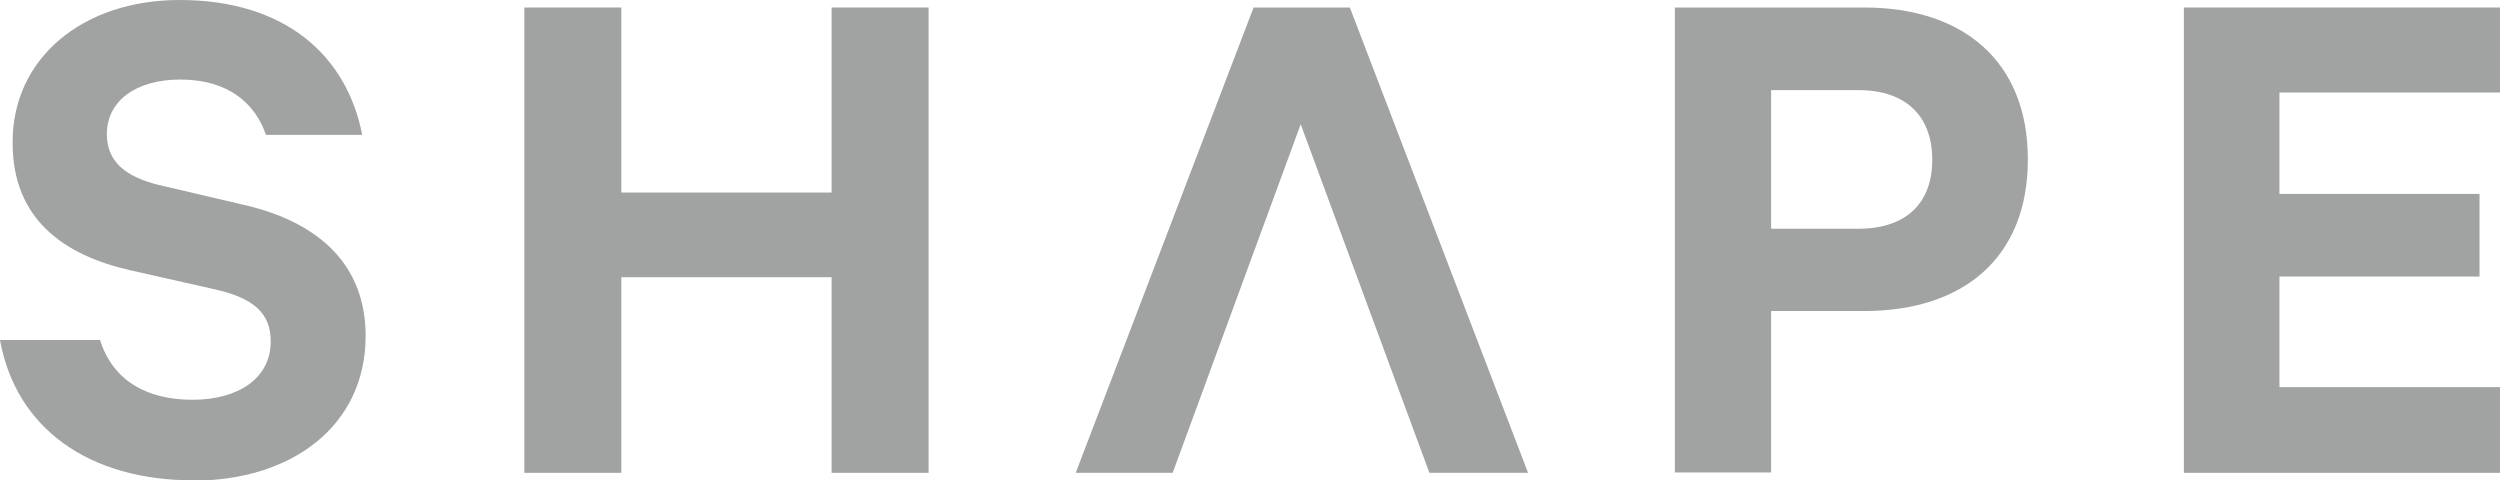 <?xml version="1.0" encoding="UTF-8"?>
<svg xmlns="http://www.w3.org/2000/svg" id="Layer_2" data-name="Layer 2" viewBox="0 0 73.23 14.07">
  <defs>
    <style>
      .cls-1 {
        fill: #a0a3a2;
      }
    </style>
  </defs>
  <g id="Layer_1-2" data-name="Layer 1">
    <g>
      <path class="cls-1" d="M54.61.22h-5.55v13.62h2.82v-4.73h2.73c2.89,0,4.79-1.55,4.79-4.44S57.49.22,54.61.22M54.43,6.7h-2.55V2.64h2.55c1.46,0,2.17.82,2.17,2.04s-.71,2.02-2.17,2.02"></path>
      <path class="cls-1" d="M5.66,14.07c-3.04,0-5.19-1.51-5.66-4.11h2.93c.38,1.2,1.38,1.75,2.71,1.75s2.29-.62,2.29-1.71c0-.82-.49-1.27-1.66-1.53l-2.44-.55c-1.95-.44-3.46-1.49-3.46-3.73C.35,1.73,2.4,0,5.26,0c3.11,0,4.9,1.64,5.35,3.95h-2.82c-.31-.91-1.09-1.62-2.51-1.62-1.29,0-2.15.62-2.15,1.6,0,.78.51,1.24,1.53,1.49l2.48.58c2.22.51,3.57,1.77,3.57,3.84,0,2.64-2.17,4.24-5.06,4.24"></path>
      <polygon class="cls-1" points="27.2 13.85 24.36 13.85 24.36 8.12 18.2 8.12 18.2 13.85 15.36 13.85 15.36 .22 18.2 .22 18.2 5.64 24.36 5.64 24.36 .22 27.2 .22 27.2 13.85"></polygon>
      <polygon class="cls-1" points="41.87 13.85 38.1 3.64 34.35 13.85 31.51 13.85 36.72 .22 39.54 .22 44.76 13.85 41.87 13.85"></polygon>
      <polygon class="cls-1" points="72.63 5.68 72.63 8.1 66.77 8.1 66.77 11.34 73.23 11.34 73.23 13.85 63.97 13.85 63.97 .22 73.23 .22 73.23 2.71 66.77 2.71 66.77 5.68 72.63 5.68"></polygon>
    </g>
  </g>
</svg>
